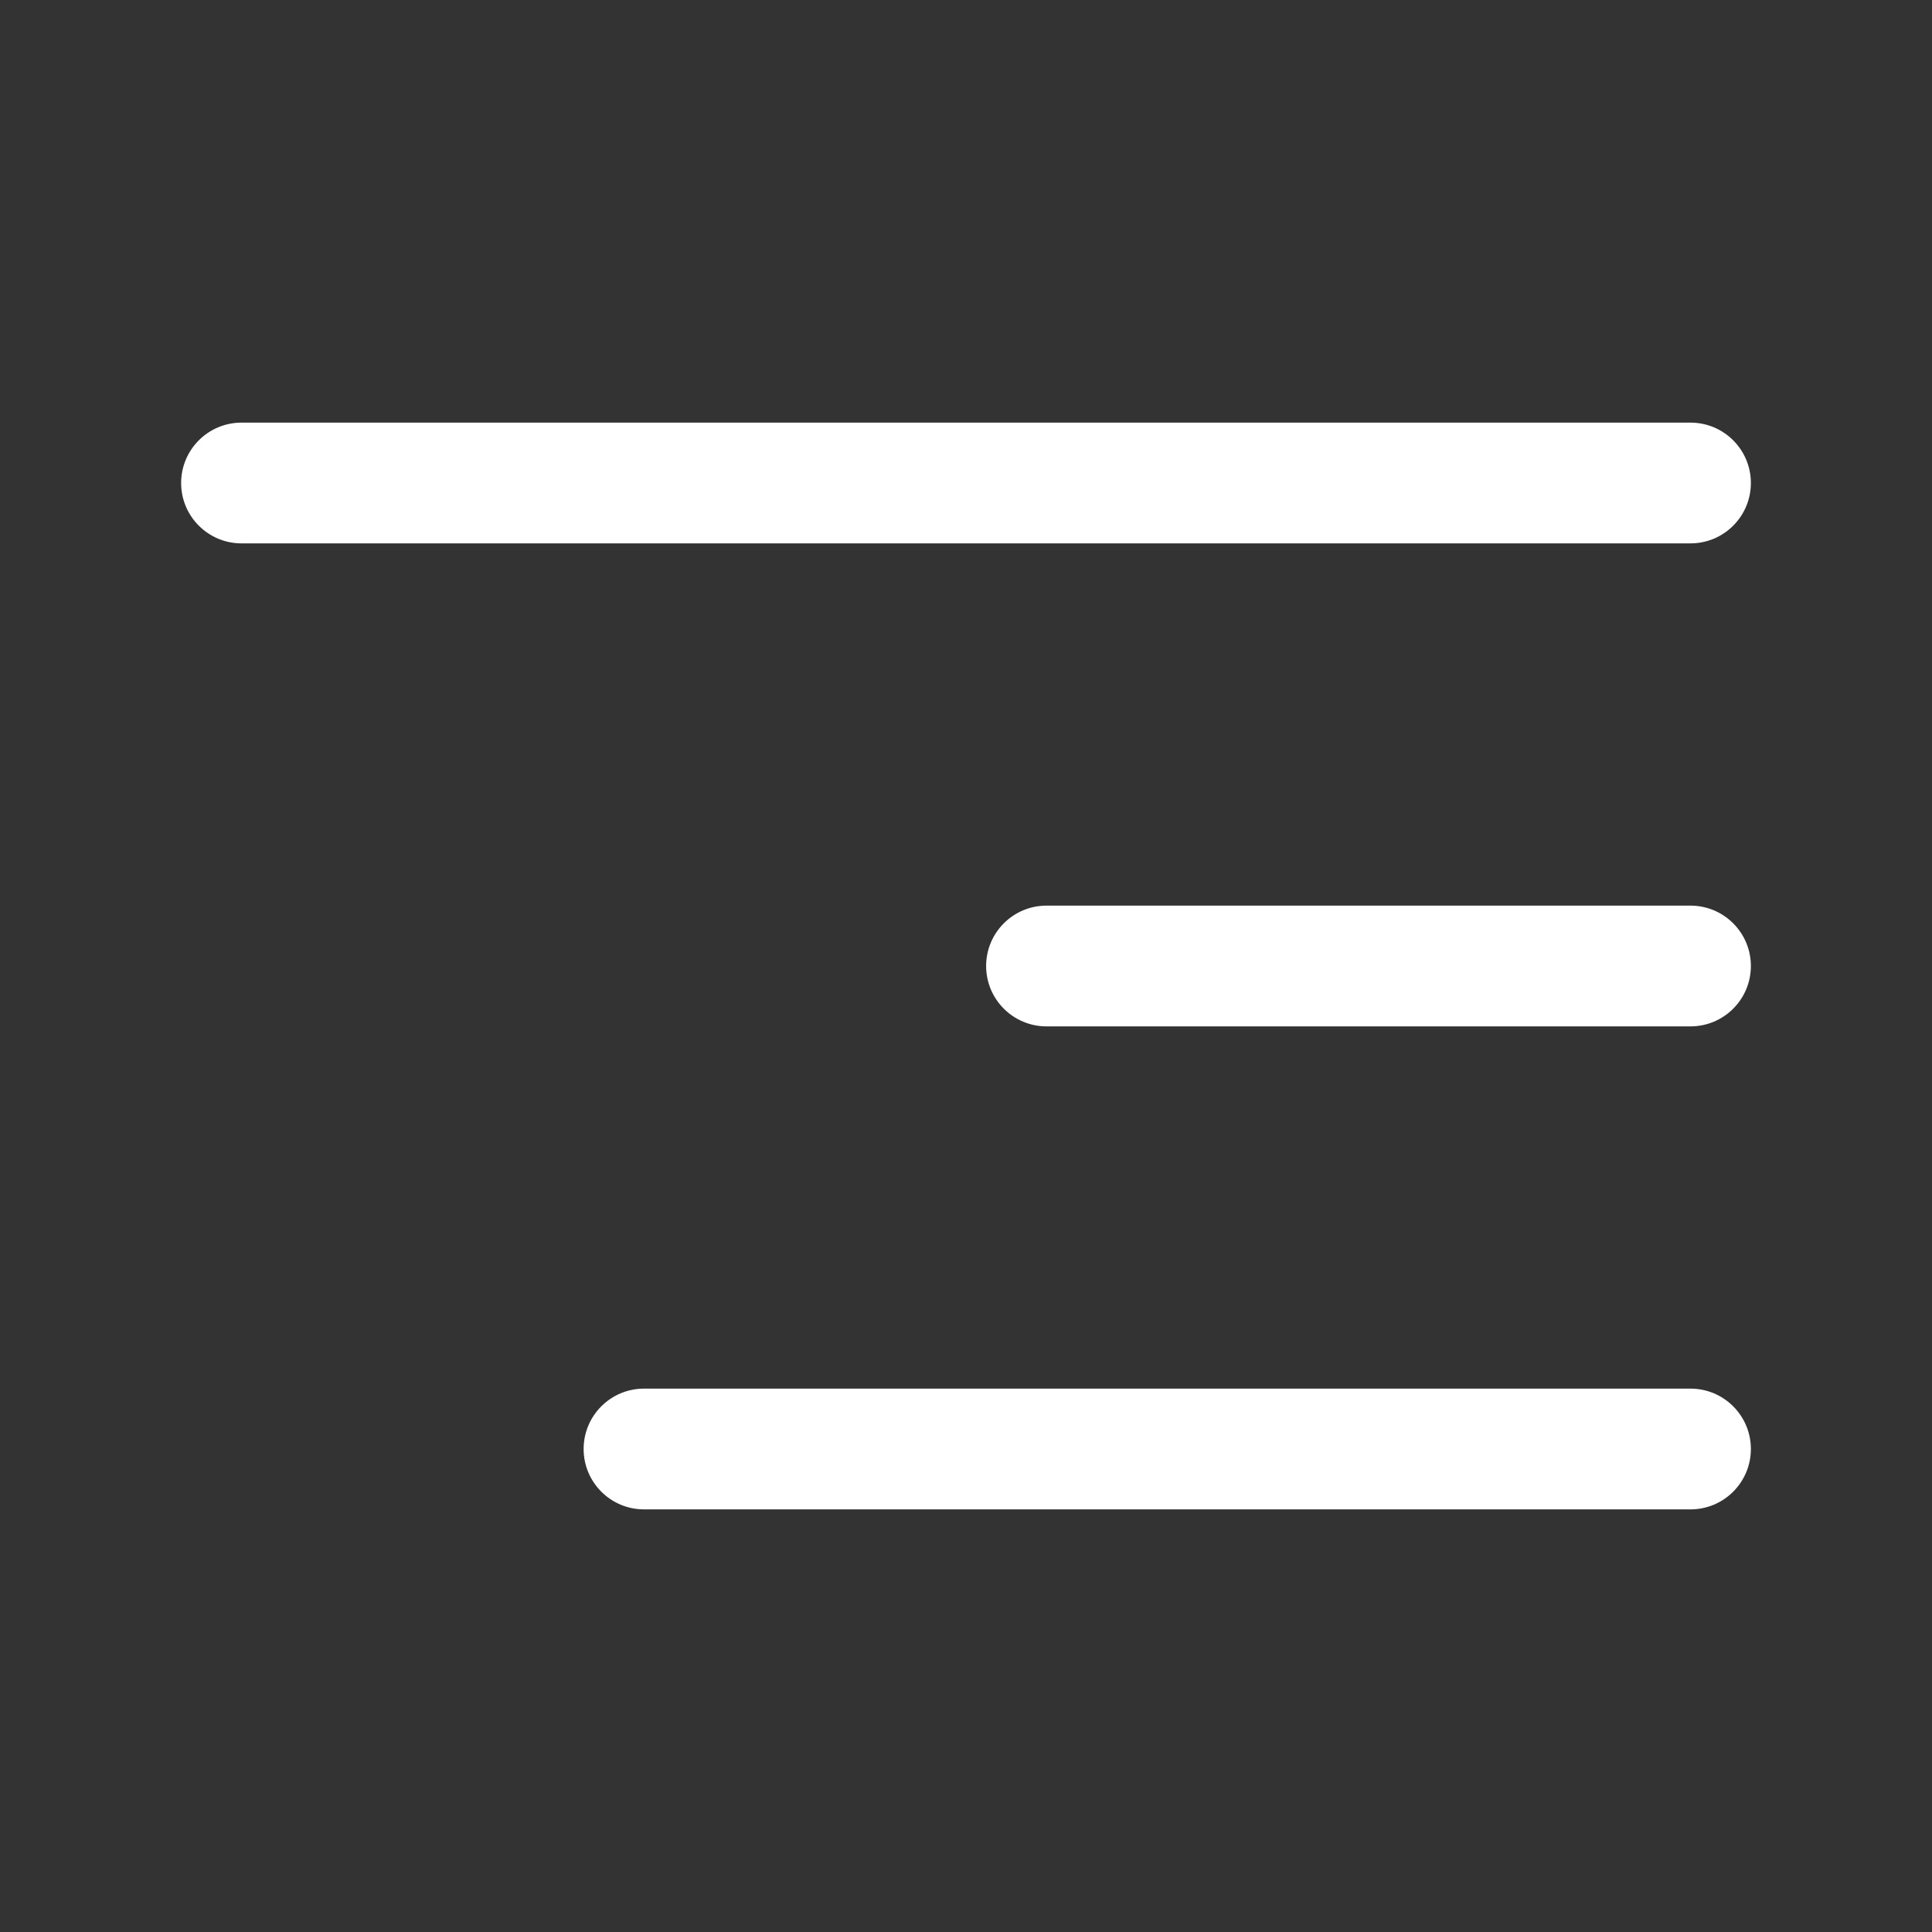 <svg width="24" height="24" viewBox="0 0 24 24" fill="none" xmlns="http://www.w3.org/2000/svg">
<rect x="0" y="0" width="24" height="24" fill="#333333" stroke="none"/>
<path fill-rule="evenodd" clip-rule="evenodd" d="M2.25 6C2.25 5.586 2.586 5.25 3 5.25H21C21.414 5.25 21.75 5.586 21.75 6C21.75 6.414 21.414 6.75 21 6.75H3C2.586 6.75 2.25 6.414 2.25 6ZM12.25 12C12.25 11.586 12.586 11.25 13 11.25H21C21.414 11.25 21.75 11.586 21.75 12C21.75 12.414 21.414 12.75 21 12.75H13C12.586 12.75 12.25 12.414 12.25 12ZM8 17.25C7.586 17.25 7.25 17.586 7.25 18C7.25 18.414 7.586 18.75 8 18.75H21C21.414 18.75 21.75 18.414 21.75 18C21.75 17.586 21.414 17.25 21 17.25H8Z" fill="white"/>
</svg>
